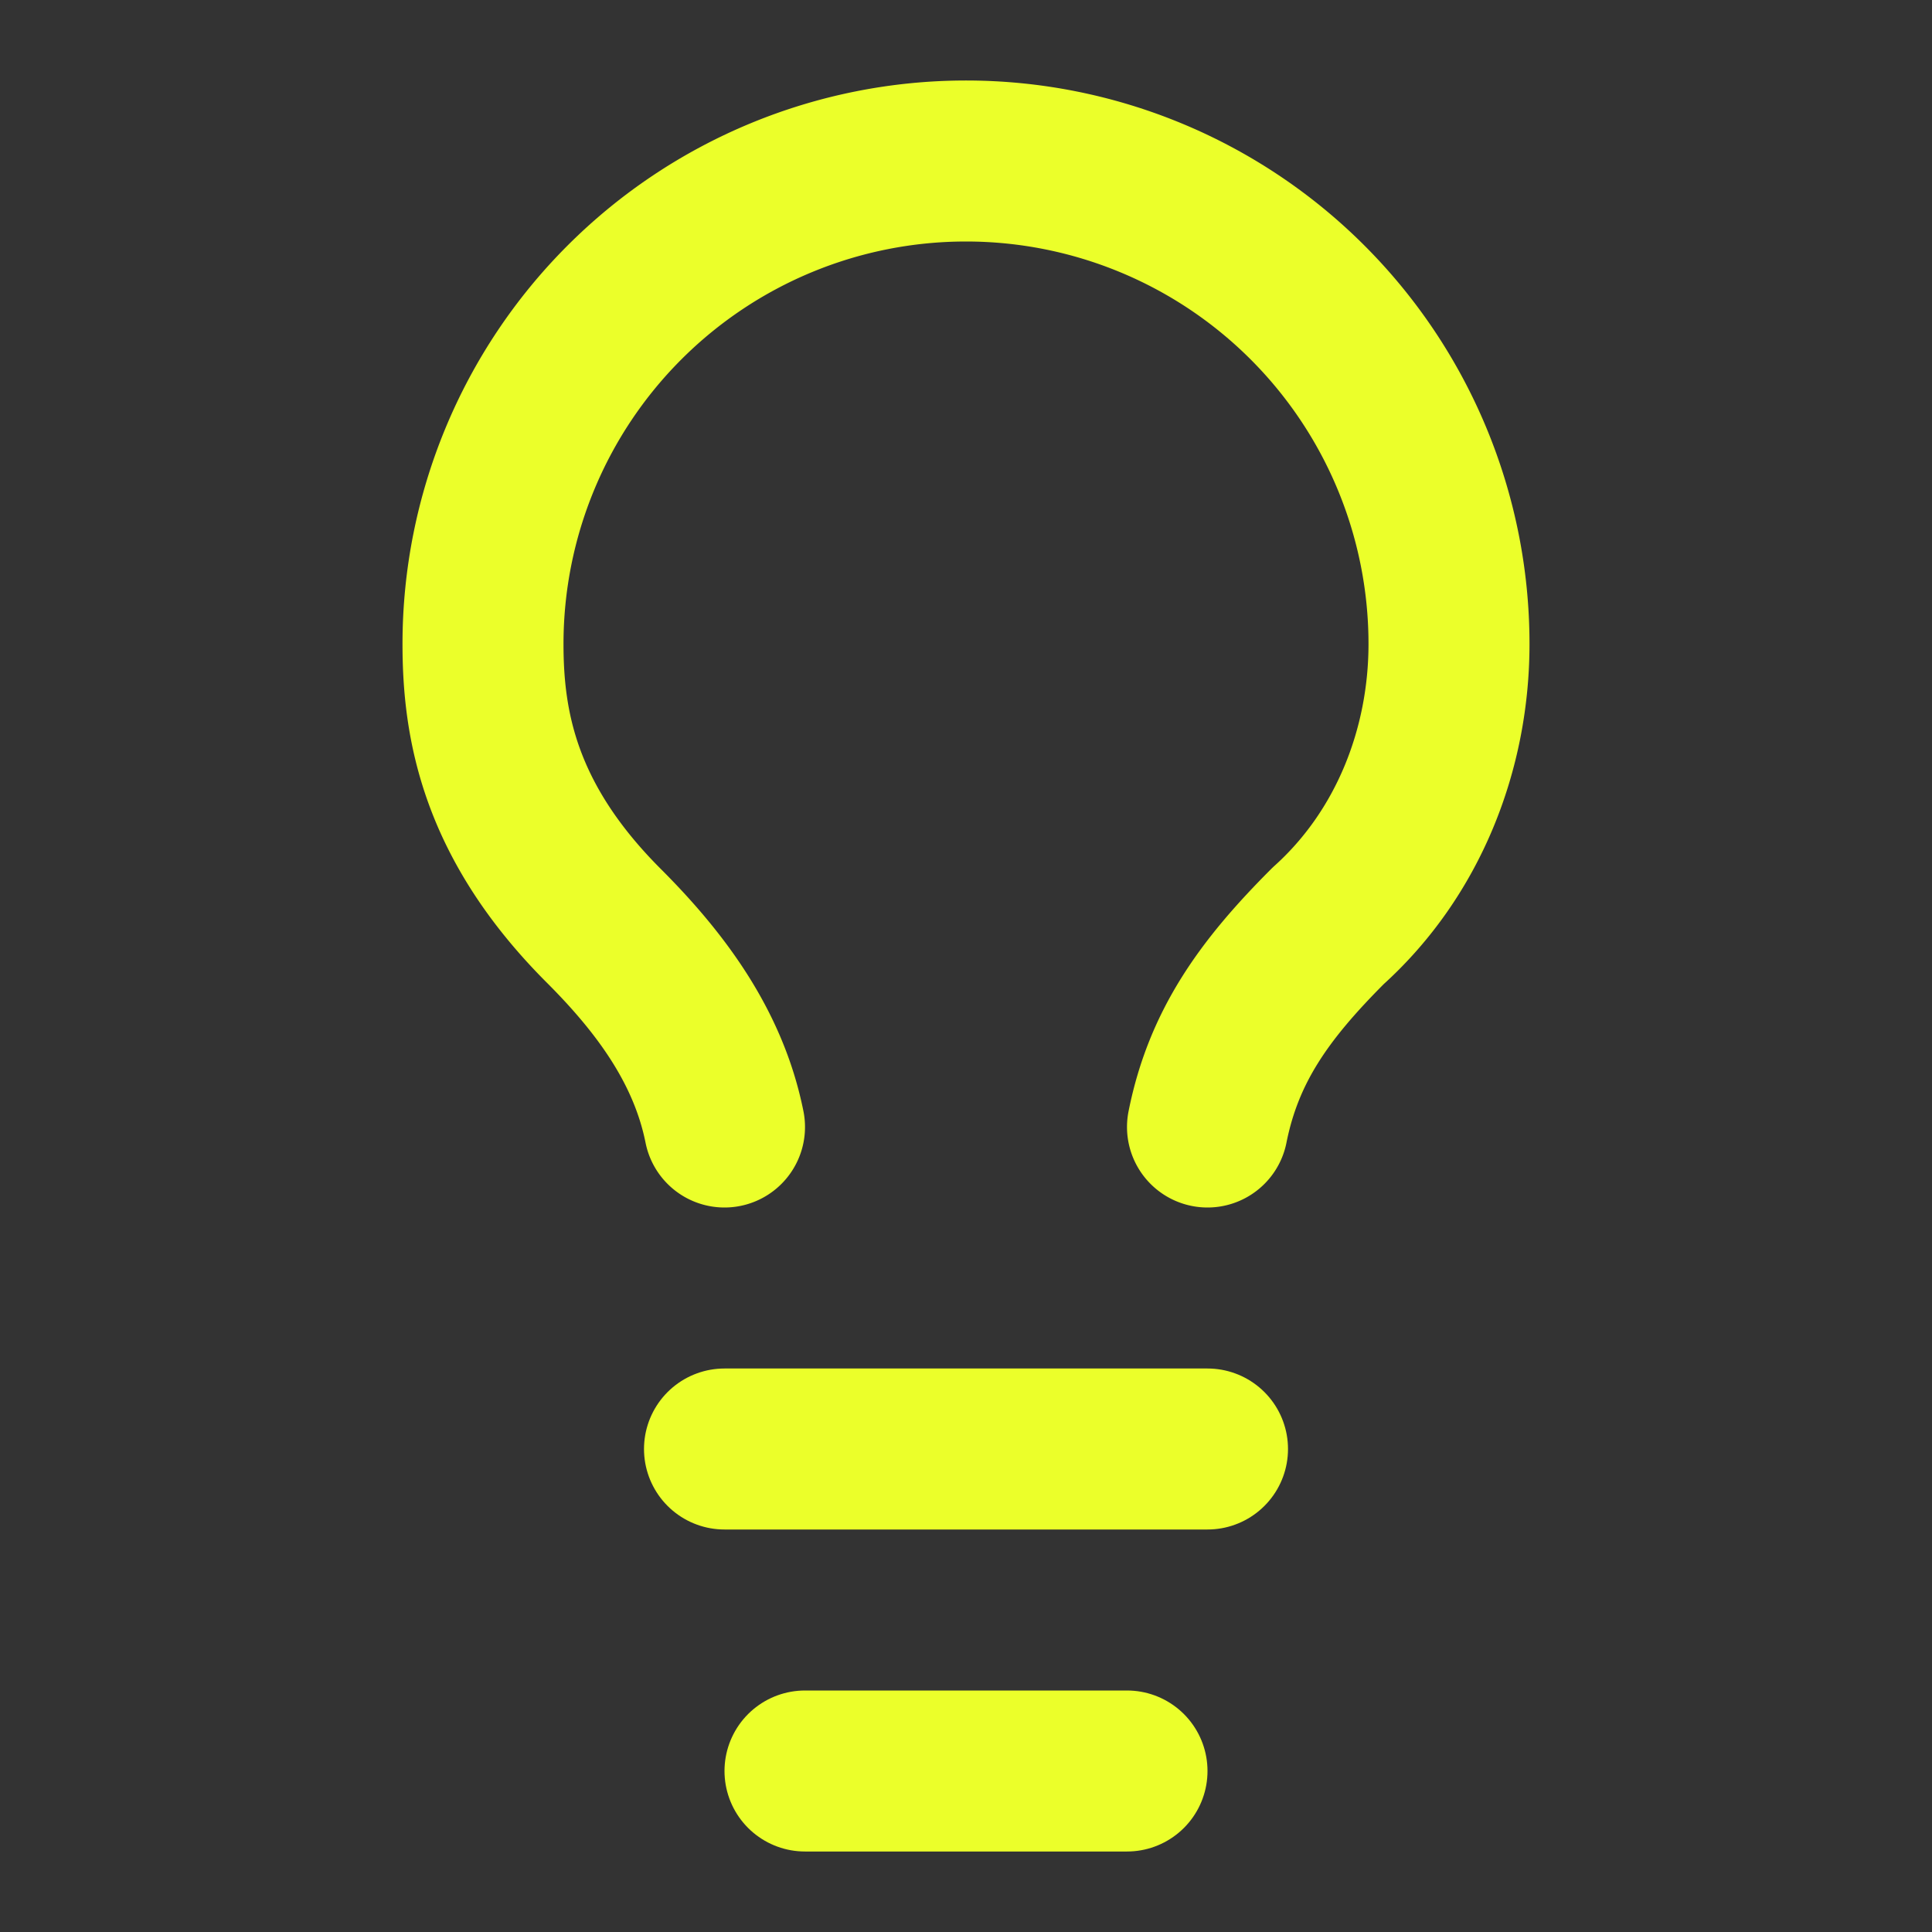 <svg xmlns="http://www.w3.org/2000/svg" width="24" height="24" viewBox="0 0 24 24" fill="none" stroke="#ebff2a" stroke-width="2" stroke-linecap="round" stroke-linejoin="round" class="lucide lucide-lightbulb-icon lucide-lightbulb"><rect x="0" y="0" width="24" height="24" fill="#333333" stroke="none"/><path d="M15 14c.2-1 .7-1.7 1.5-2.5 1-.9 1.5-2.2 1.5-3.5A6 6 0 0 0 6 8c0 1 .2 2.2 1.5 3.5.7.7 1.3 1.5 1.5 2.5"/><path d="M9 18h6"/><path d="M10 22h4"/></svg>